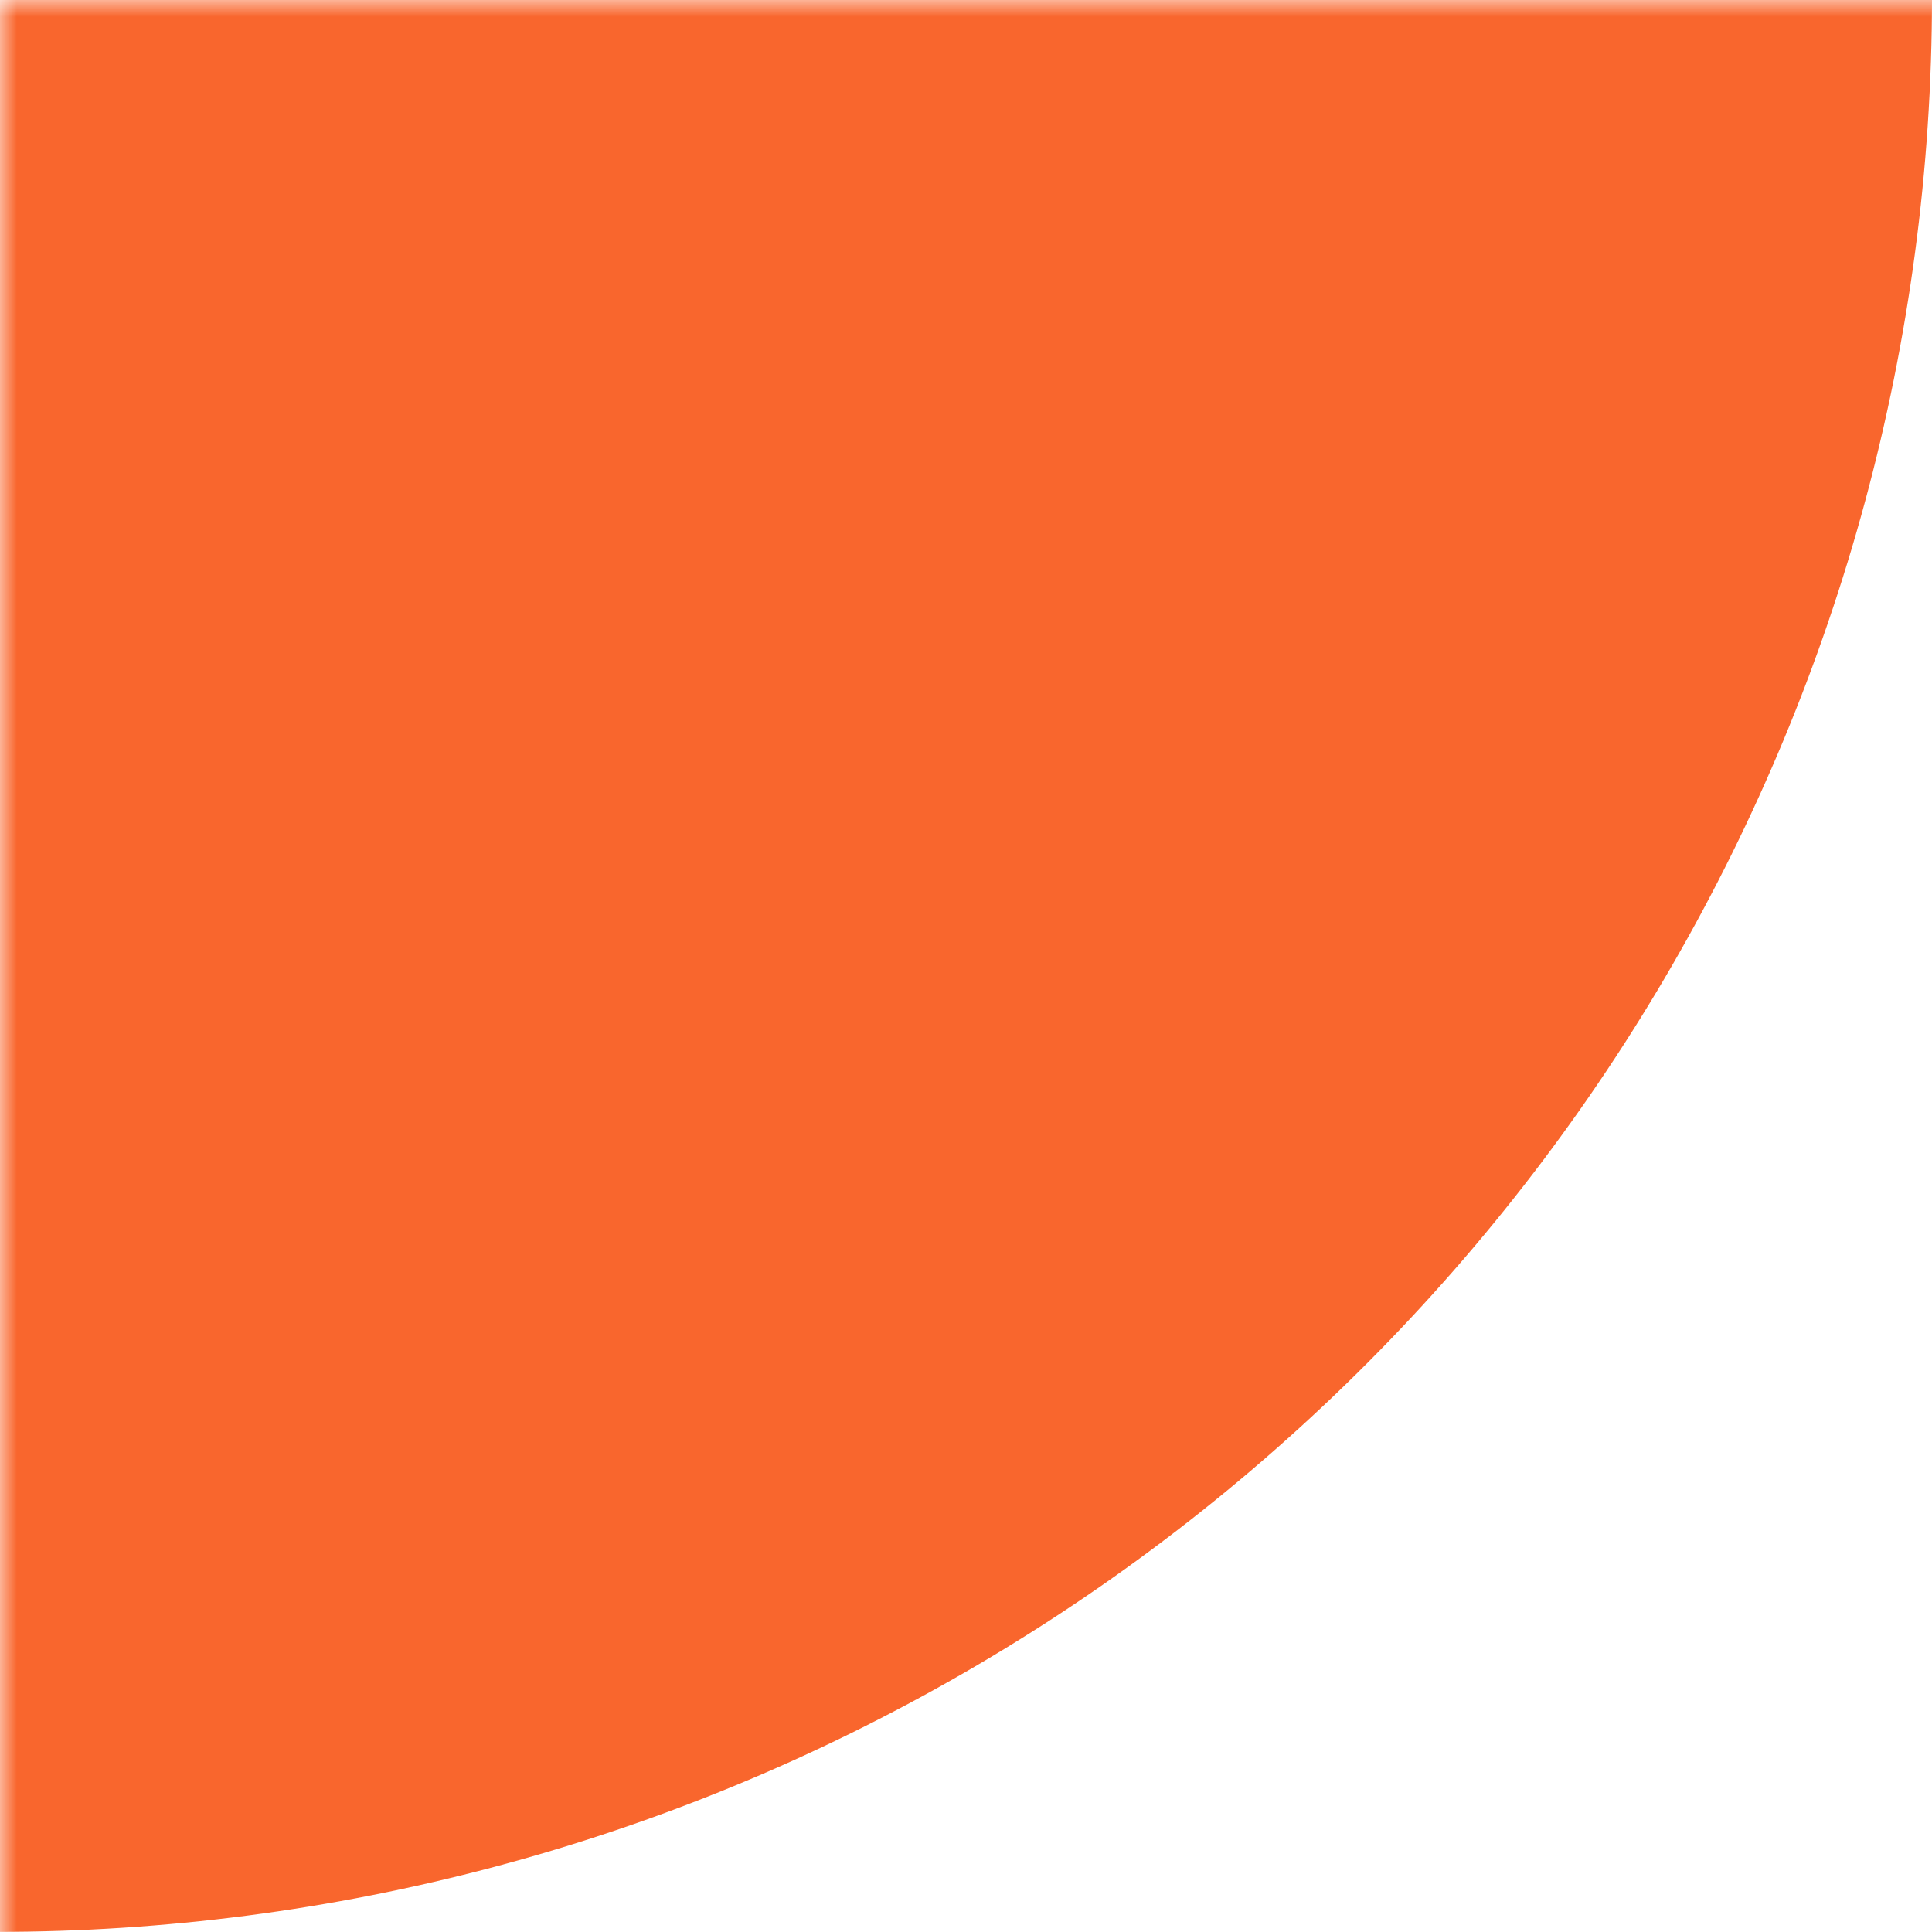 <?xml version="1.0" encoding="UTF-8"?> <svg xmlns="http://www.w3.org/2000/svg" width="57" height="57" viewBox="0 0 57 57" fill="none"> <mask id="mask0_146_520" style="mask-type:alpha" maskUnits="userSpaceOnUse" x="0" y="0" width="86" height="77"> <rect x="85.092" y="76.262" width="85.092" height="76.262" transform="rotate(-180 85.092 76.262)" fill="#C4C4C4"></rect> </mask> <g mask="url(#mask0_146_520)"> <circle cx="-0.091" cy="-0.095" r="57.091" transform="rotate(-180 -0.091 -0.095)" fill="#F9662D"></circle> </g> </svg> 
